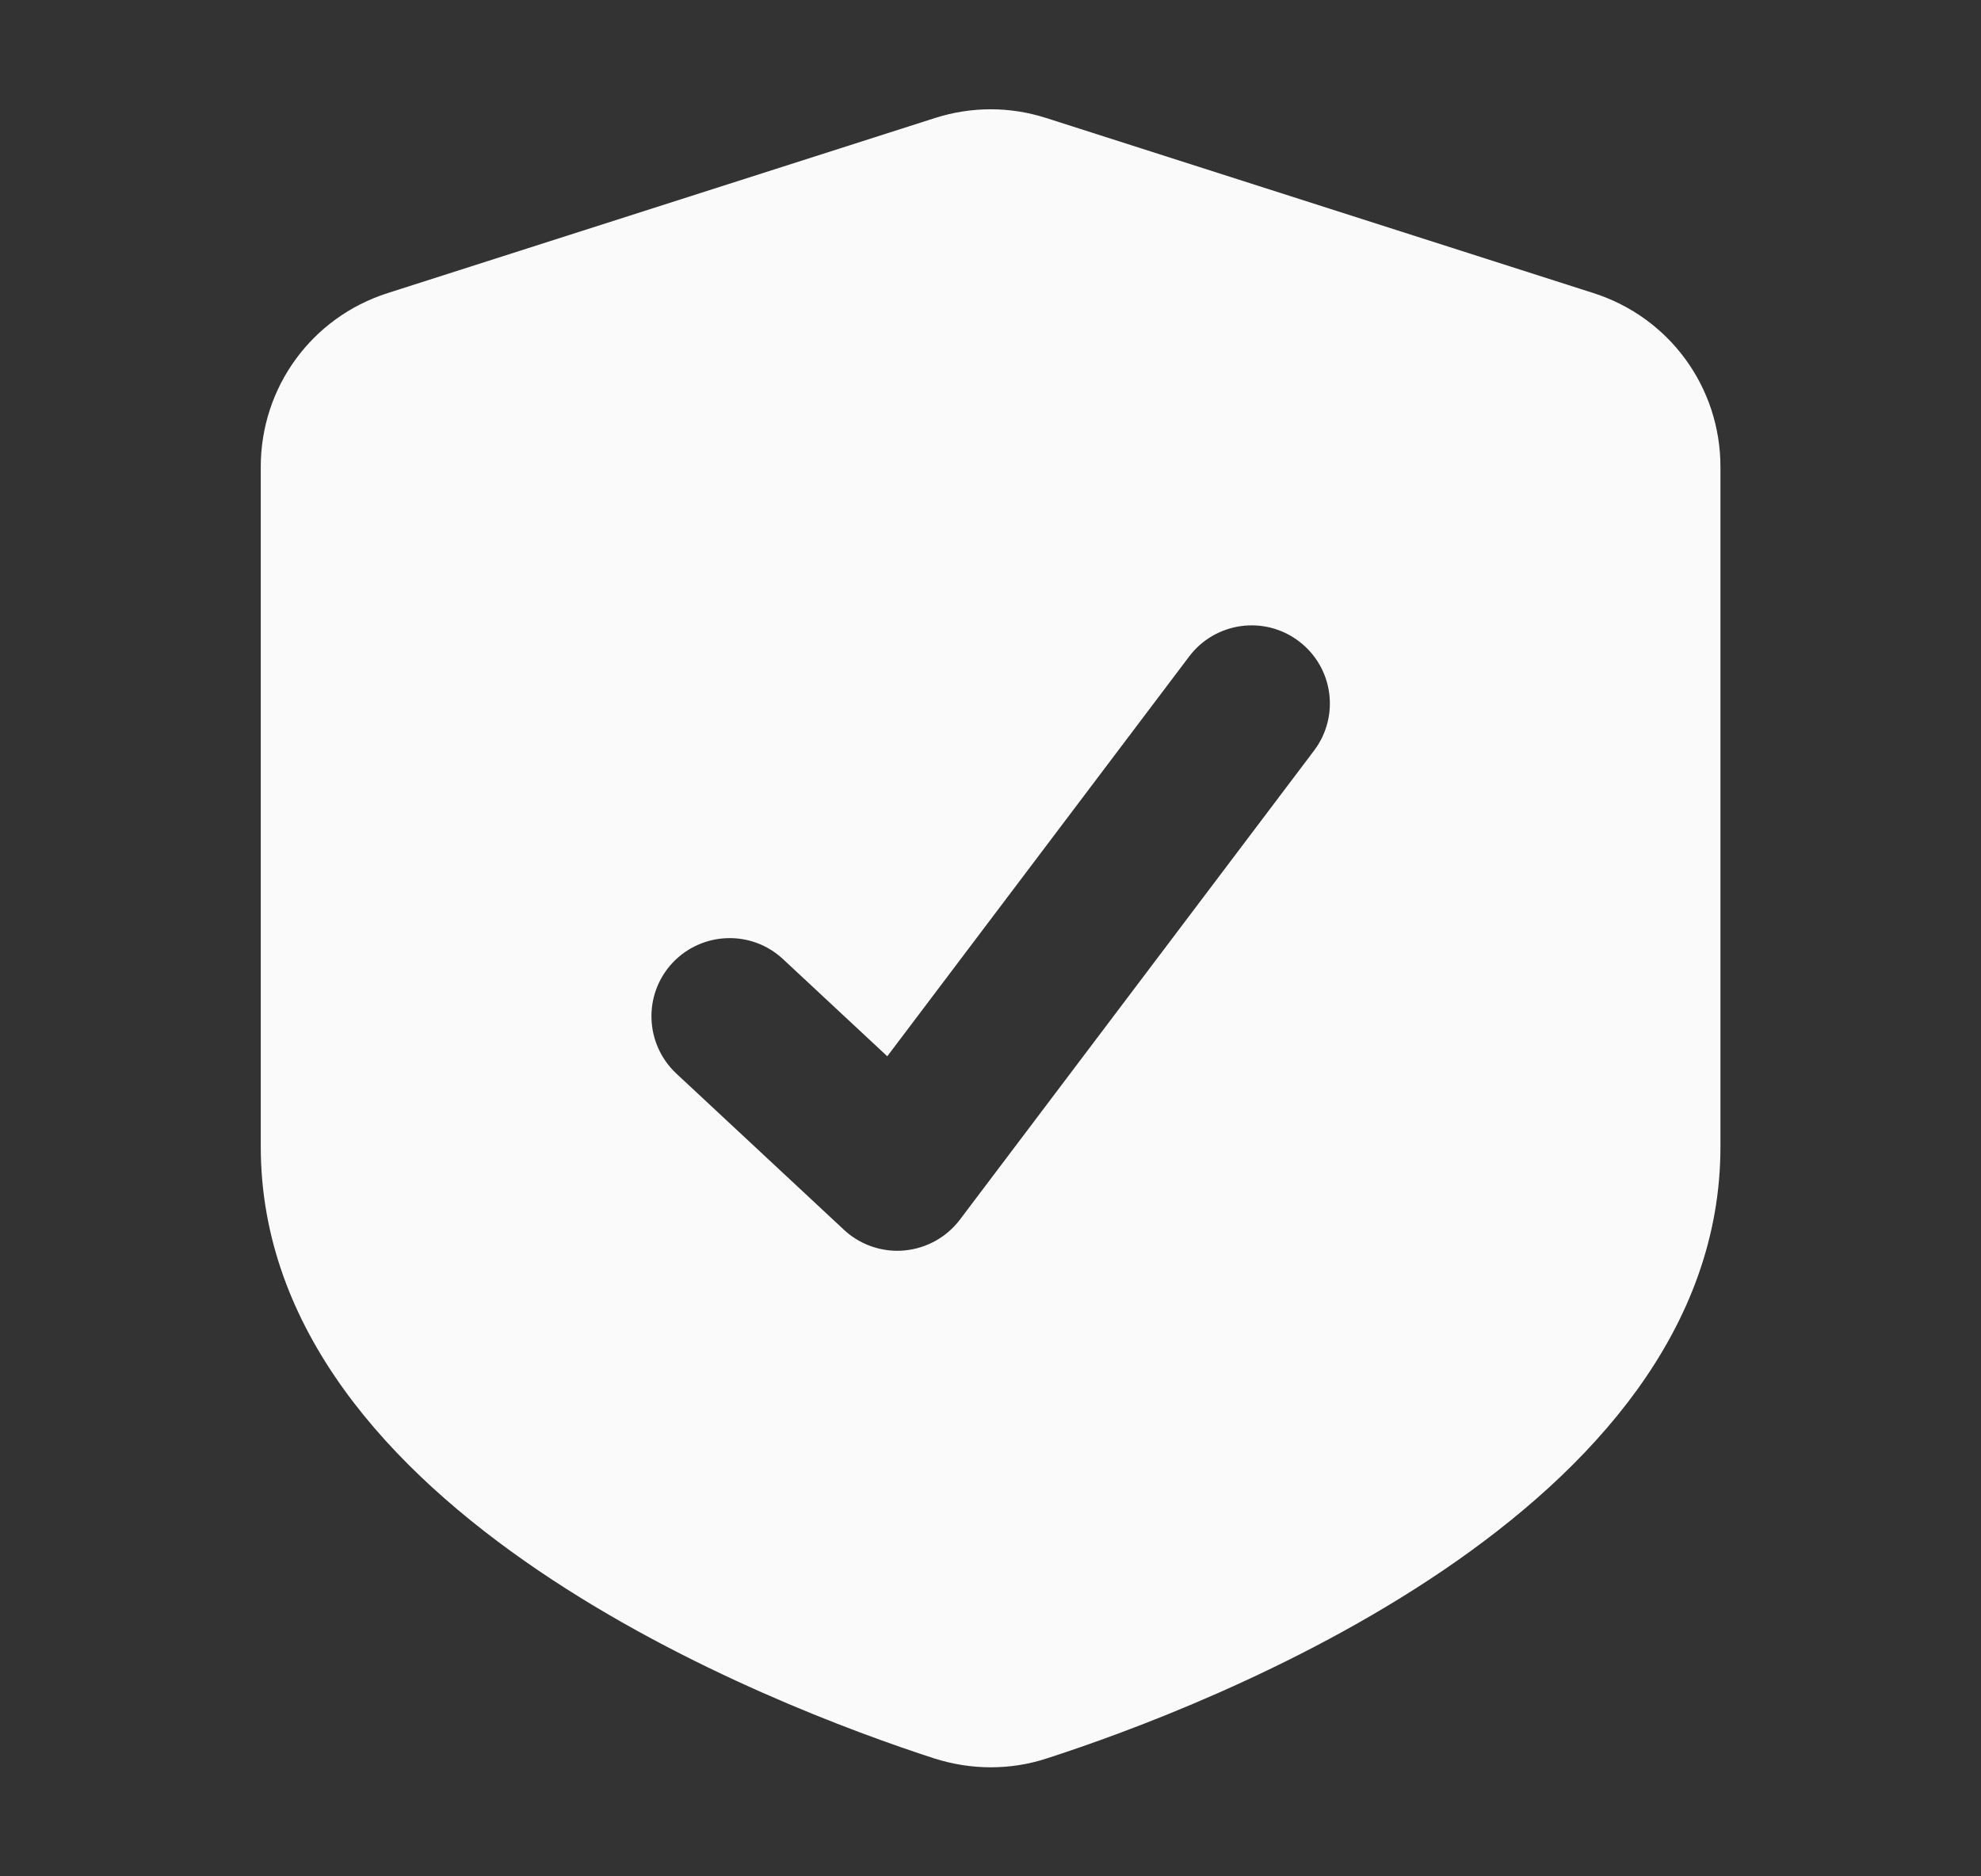 <svg width="19" height="18" viewBox="0 0 19 18" fill="none" xmlns="http://www.w3.org/2000/svg">
<rect x="0" y="0" width="19" height="18" fill="#333333" stroke="none"/>
<path d="M15.284 2.812L10.034 1.132C9.685 1.02 9.316 1.021 8.968 1.132L3.717 2.812C2.989 3.045 2.501 3.715 2.501 4.479V10.999C2.501 14.508 7.447 16.378 8.961 16.869C9.138 16.925 9.319 16.954 9.501 16.954C9.683 16.954 9.863 16.927 10.039 16.869C11.555 16.38 16.501 14.508 16.501 11.001V4.479C16.501 3.715 16.012 3.045 15.284 2.812ZM12.603 7.201L9.206 11.701C9.078 11.87 8.884 11.977 8.672 11.996C8.651 11.998 8.629 11.999 8.607 11.999C8.418 11.999 8.235 11.928 8.096 11.799L6.487 10.299C6.184 10.015 6.167 9.541 6.449 9.238C6.733 8.935 7.207 8.919 7.509 9.2L8.51 10.133L11.406 6.297C11.656 5.967 12.126 5.901 12.457 6.151C12.788 6.401 12.853 6.87 12.603 7.201Z" fill="#FAFAFA"/>
</svg>
